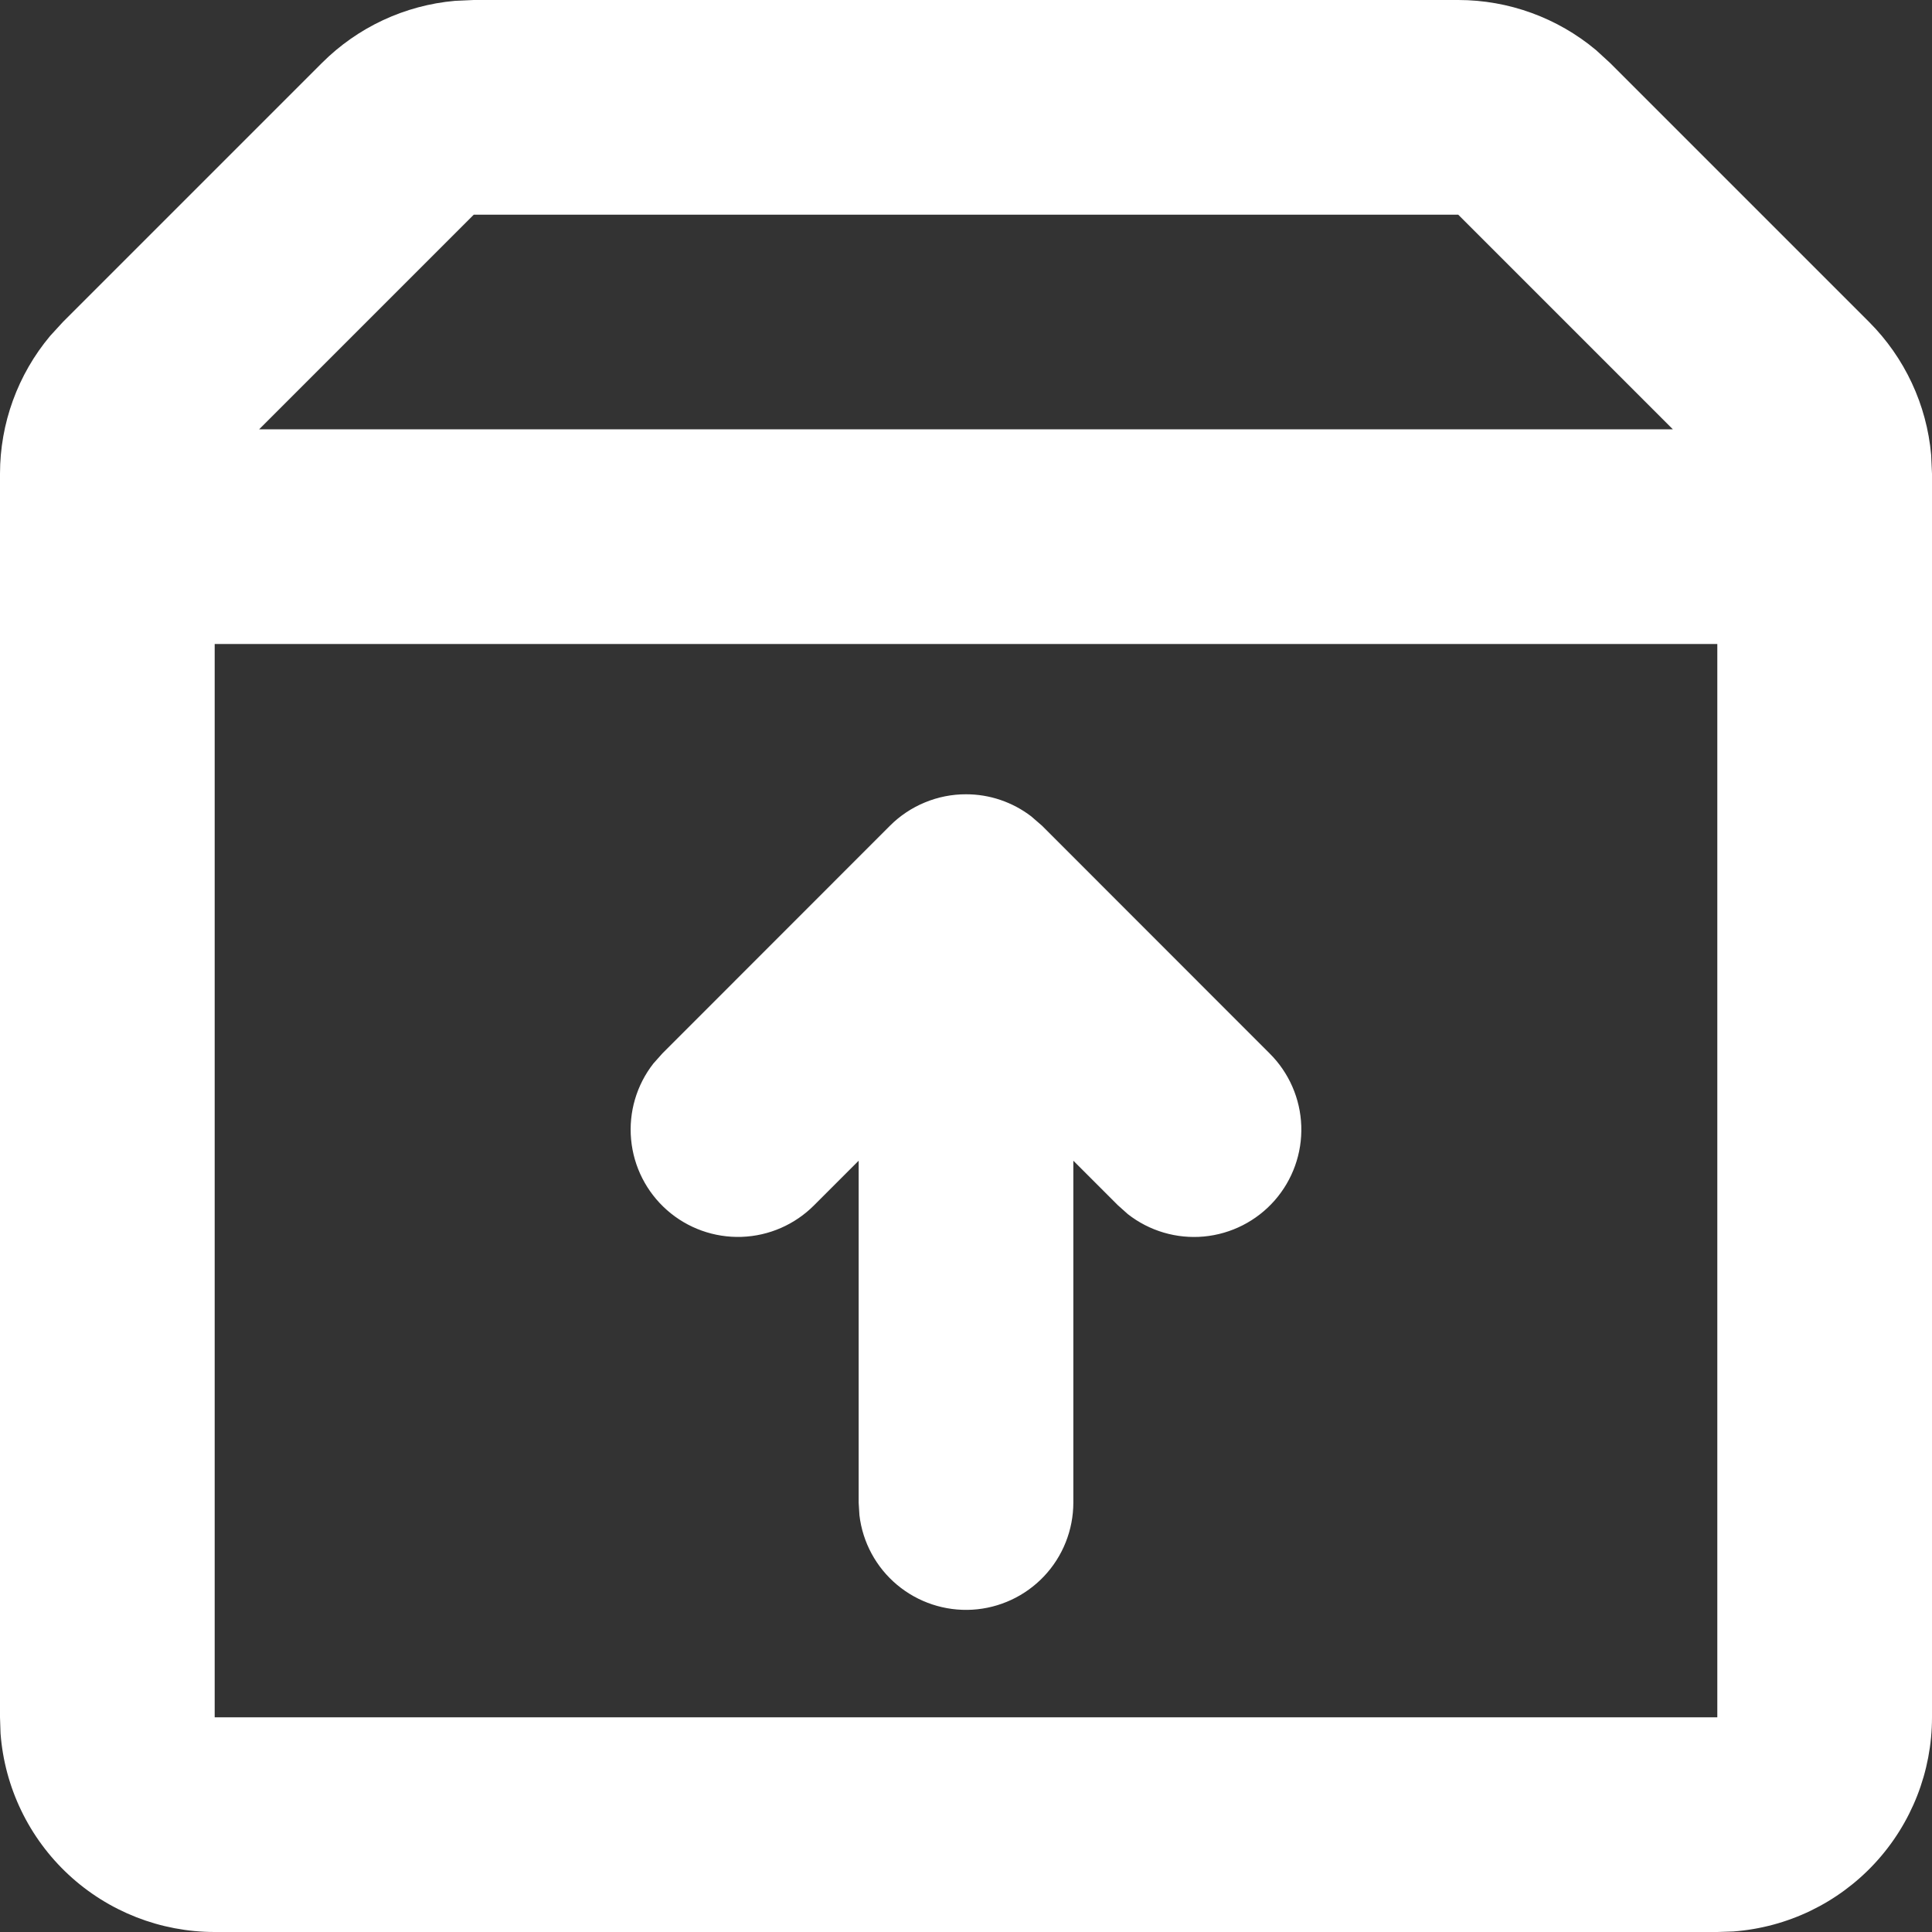 <svg width="50" height="50" viewBox="0 0 50 50" fill="none" xmlns="http://www.w3.org/2000/svg">
<rect x="0" y="0" width="50" height="50" fill="#333333" stroke="none"/>
<path fill-rule="evenodd" clip-rule="evenodd" d="M37.739 0C39.043 0 40.306 0.46 41.306 1.297L41.667 1.628L48.372 8.333C49.294 9.256 49.863 10.473 49.978 11.772L50 12.261V44.444C50 45.846 49.471 47.196 48.518 48.224C47.565 49.252 46.259 49.881 44.861 49.986L44.444 50H5.556C4.154 50 2.804 49.471 1.776 48.518C0.749 47.565 0.119 46.259 0.014 44.861L0 44.444V12.261C0 10.957 0.46 9.694 1.297 8.694L1.628 8.333L8.333 1.628C9.256 0.706 10.473 0.137 11.772 0.022L12.261 0H37.739ZM44.444 16.667H5.556V44.444H44.444V16.667ZM25 20.556C25.611 20.555 26.204 20.757 26.689 21.128L26.967 21.369L32.856 27.261C33.359 27.76 33.653 28.432 33.677 29.14C33.701 29.849 33.453 30.539 32.985 31.071C32.516 31.603 31.862 31.935 31.157 32.001C30.451 32.066 29.747 31.859 29.189 31.422L28.928 31.189L27.778 30.039V38.889C27.777 39.597 27.506 40.278 27.02 40.793C26.534 41.307 25.87 41.617 25.163 41.659C24.456 41.7 23.76 41.47 23.217 41.016C22.674 40.562 22.325 39.917 22.242 39.214L22.222 38.889V30.039L21.072 31.189C20.573 31.692 19.901 31.986 19.193 32.01C18.485 32.034 17.794 31.787 17.262 31.318C16.731 30.85 16.398 30.196 16.333 29.49C16.267 28.784 16.474 28.08 16.911 27.522L17.144 27.261L23.033 21.369C23.291 21.111 23.598 20.906 23.936 20.767C24.273 20.627 24.635 20.555 25 20.556ZM37.739 5.556H12.261L6.706 11.111H43.294L37.739 5.556Z" fill="white"/>
</svg>

